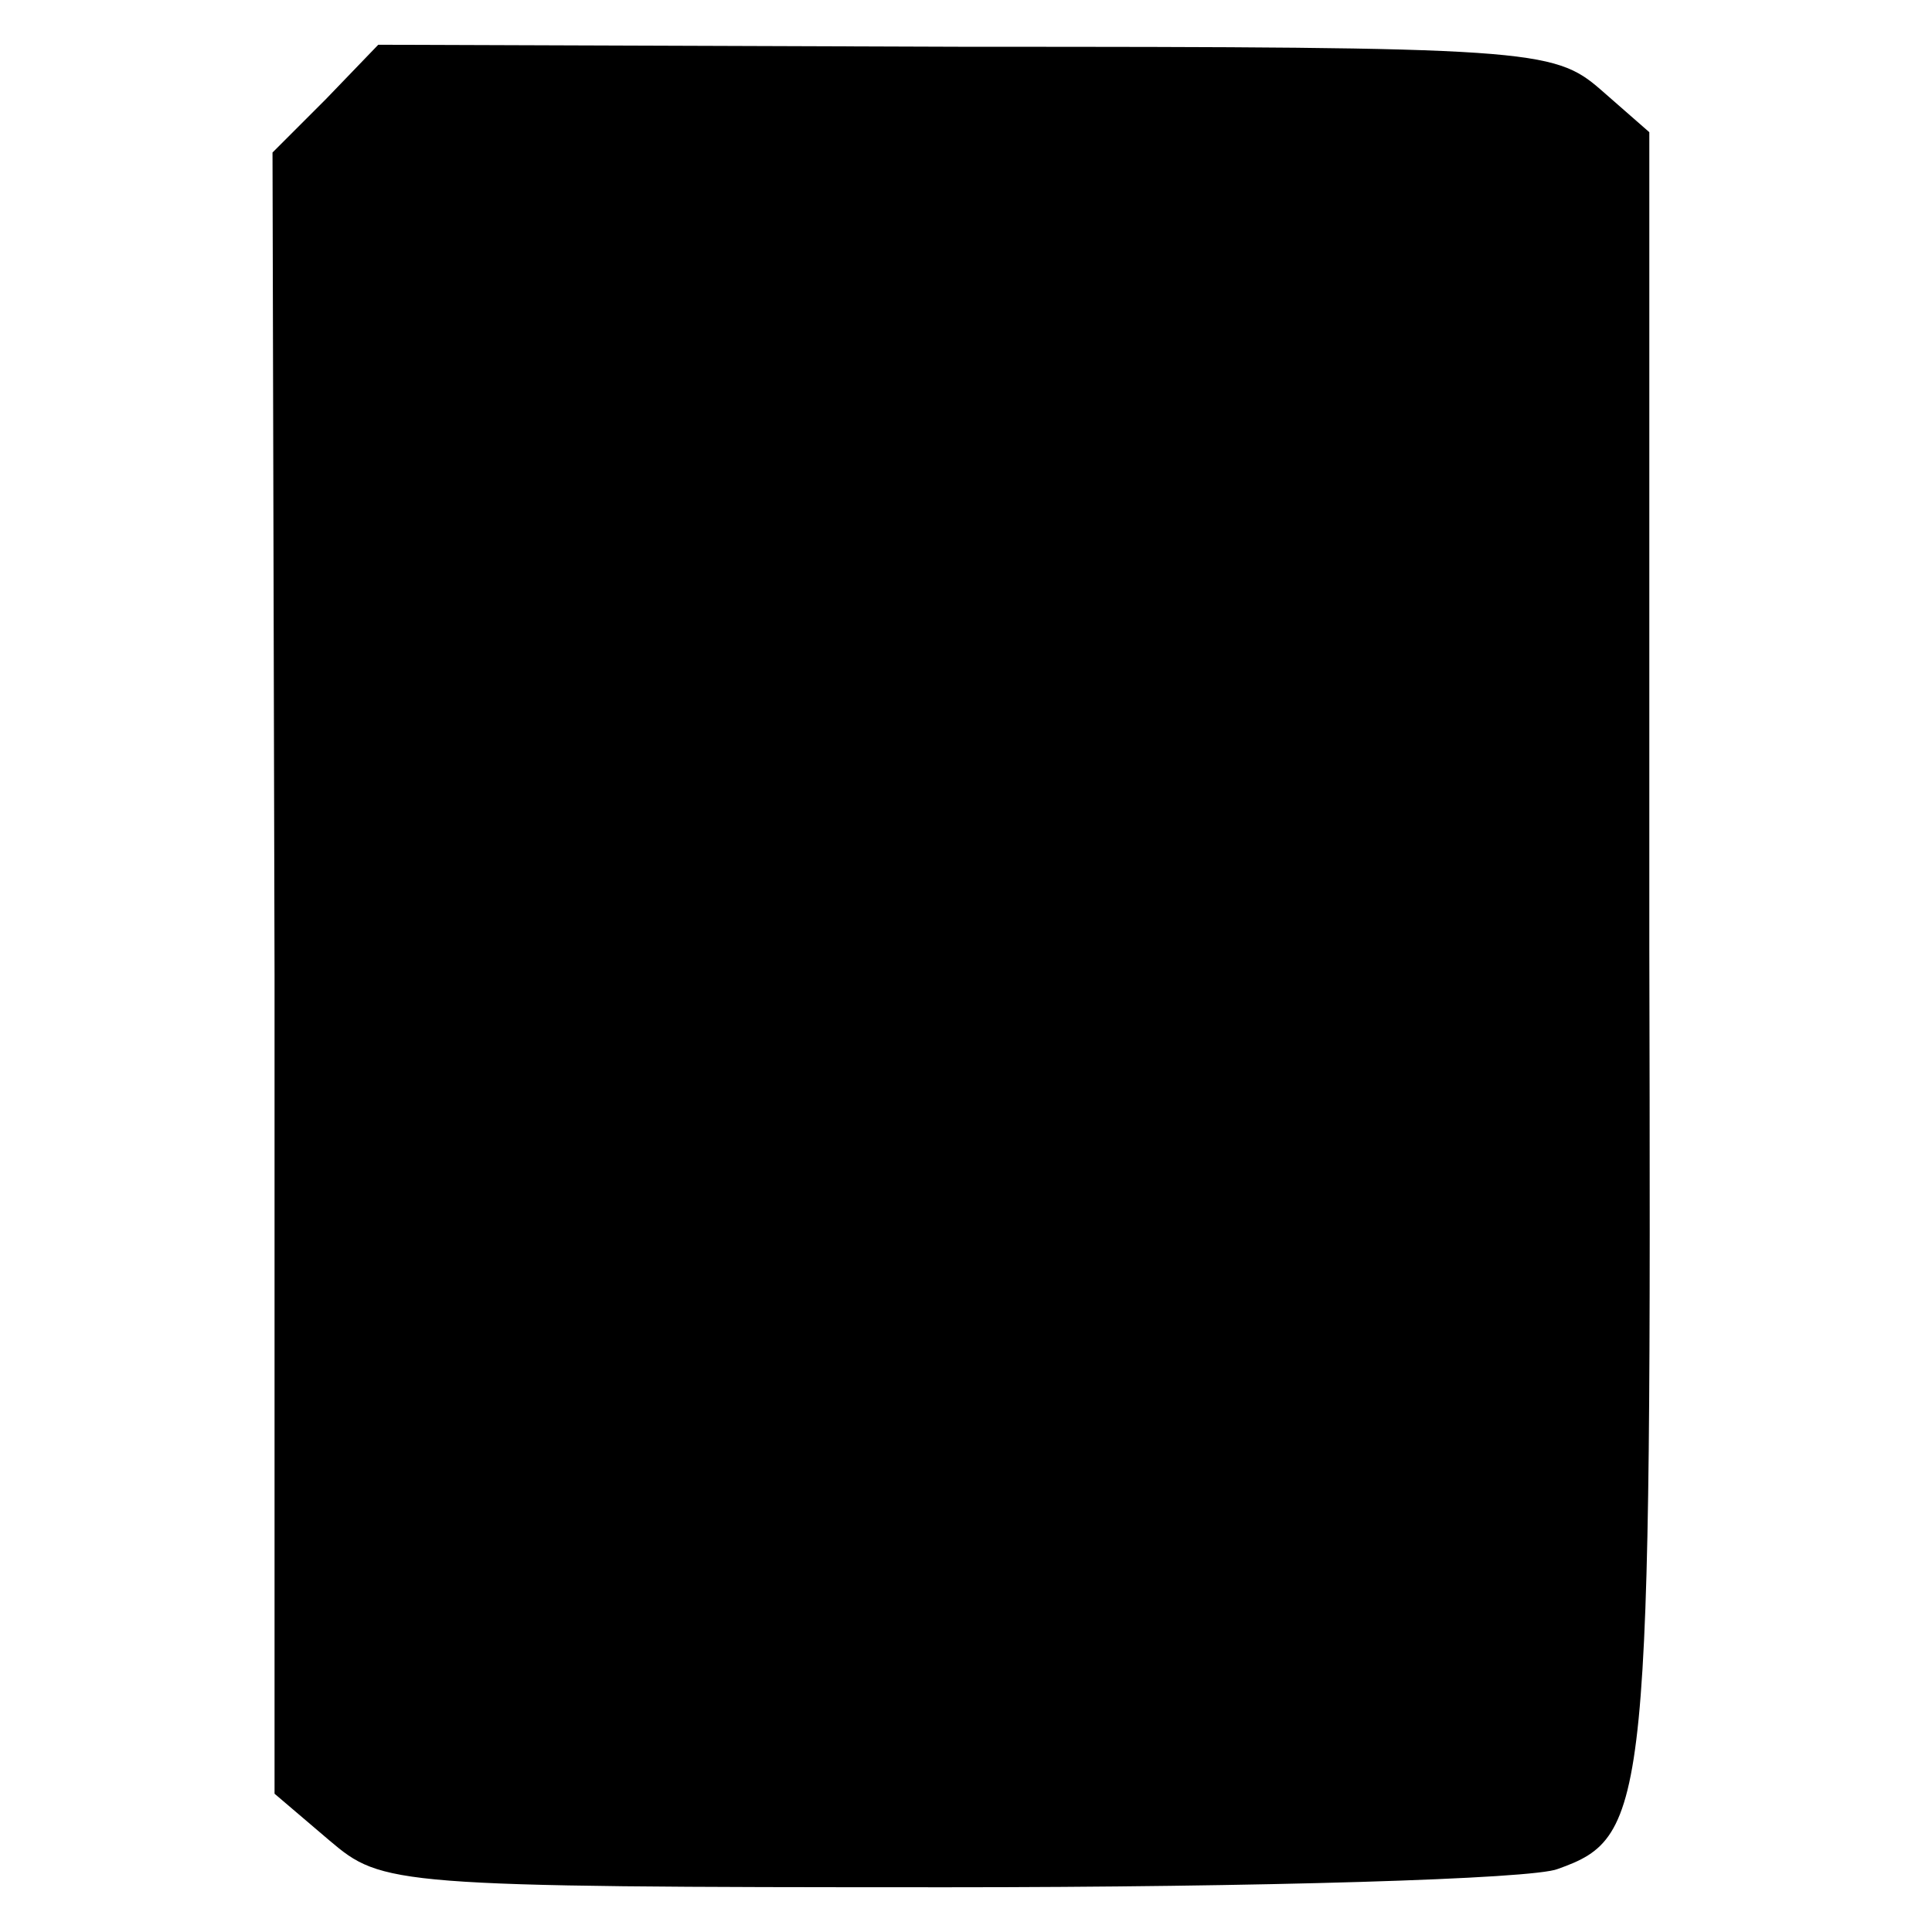 <?xml version="1.0" standalone="no"?>
<!DOCTYPE svg PUBLIC "-//W3C//DTD SVG 20010904//EN"
 "http://www.w3.org/TR/2001/REC-SVG-20010904/DTD/svg10.dtd">
<svg version="1.0" xmlns="http://www.w3.org/2000/svg"
 width="95pt" height="95pt" viewBox="0 0 95 95"
 preserveAspectRatio="xMidYMid meet">
<g transform="translate(0,95) scale(0.1,-0.1)"
fill="#000000" stroke="none">
<path d="M160 901 l-26 -26 1 -404 0 -403 27 -23 c26 -22 30 -23 304 -23 153
0 288 4 300 9 45 16 46 30 45 453 l0 401 -24 21 c-23 20 -35 21 -312 21 l-289
1 -26 -27z"/>
</g>
</svg>
